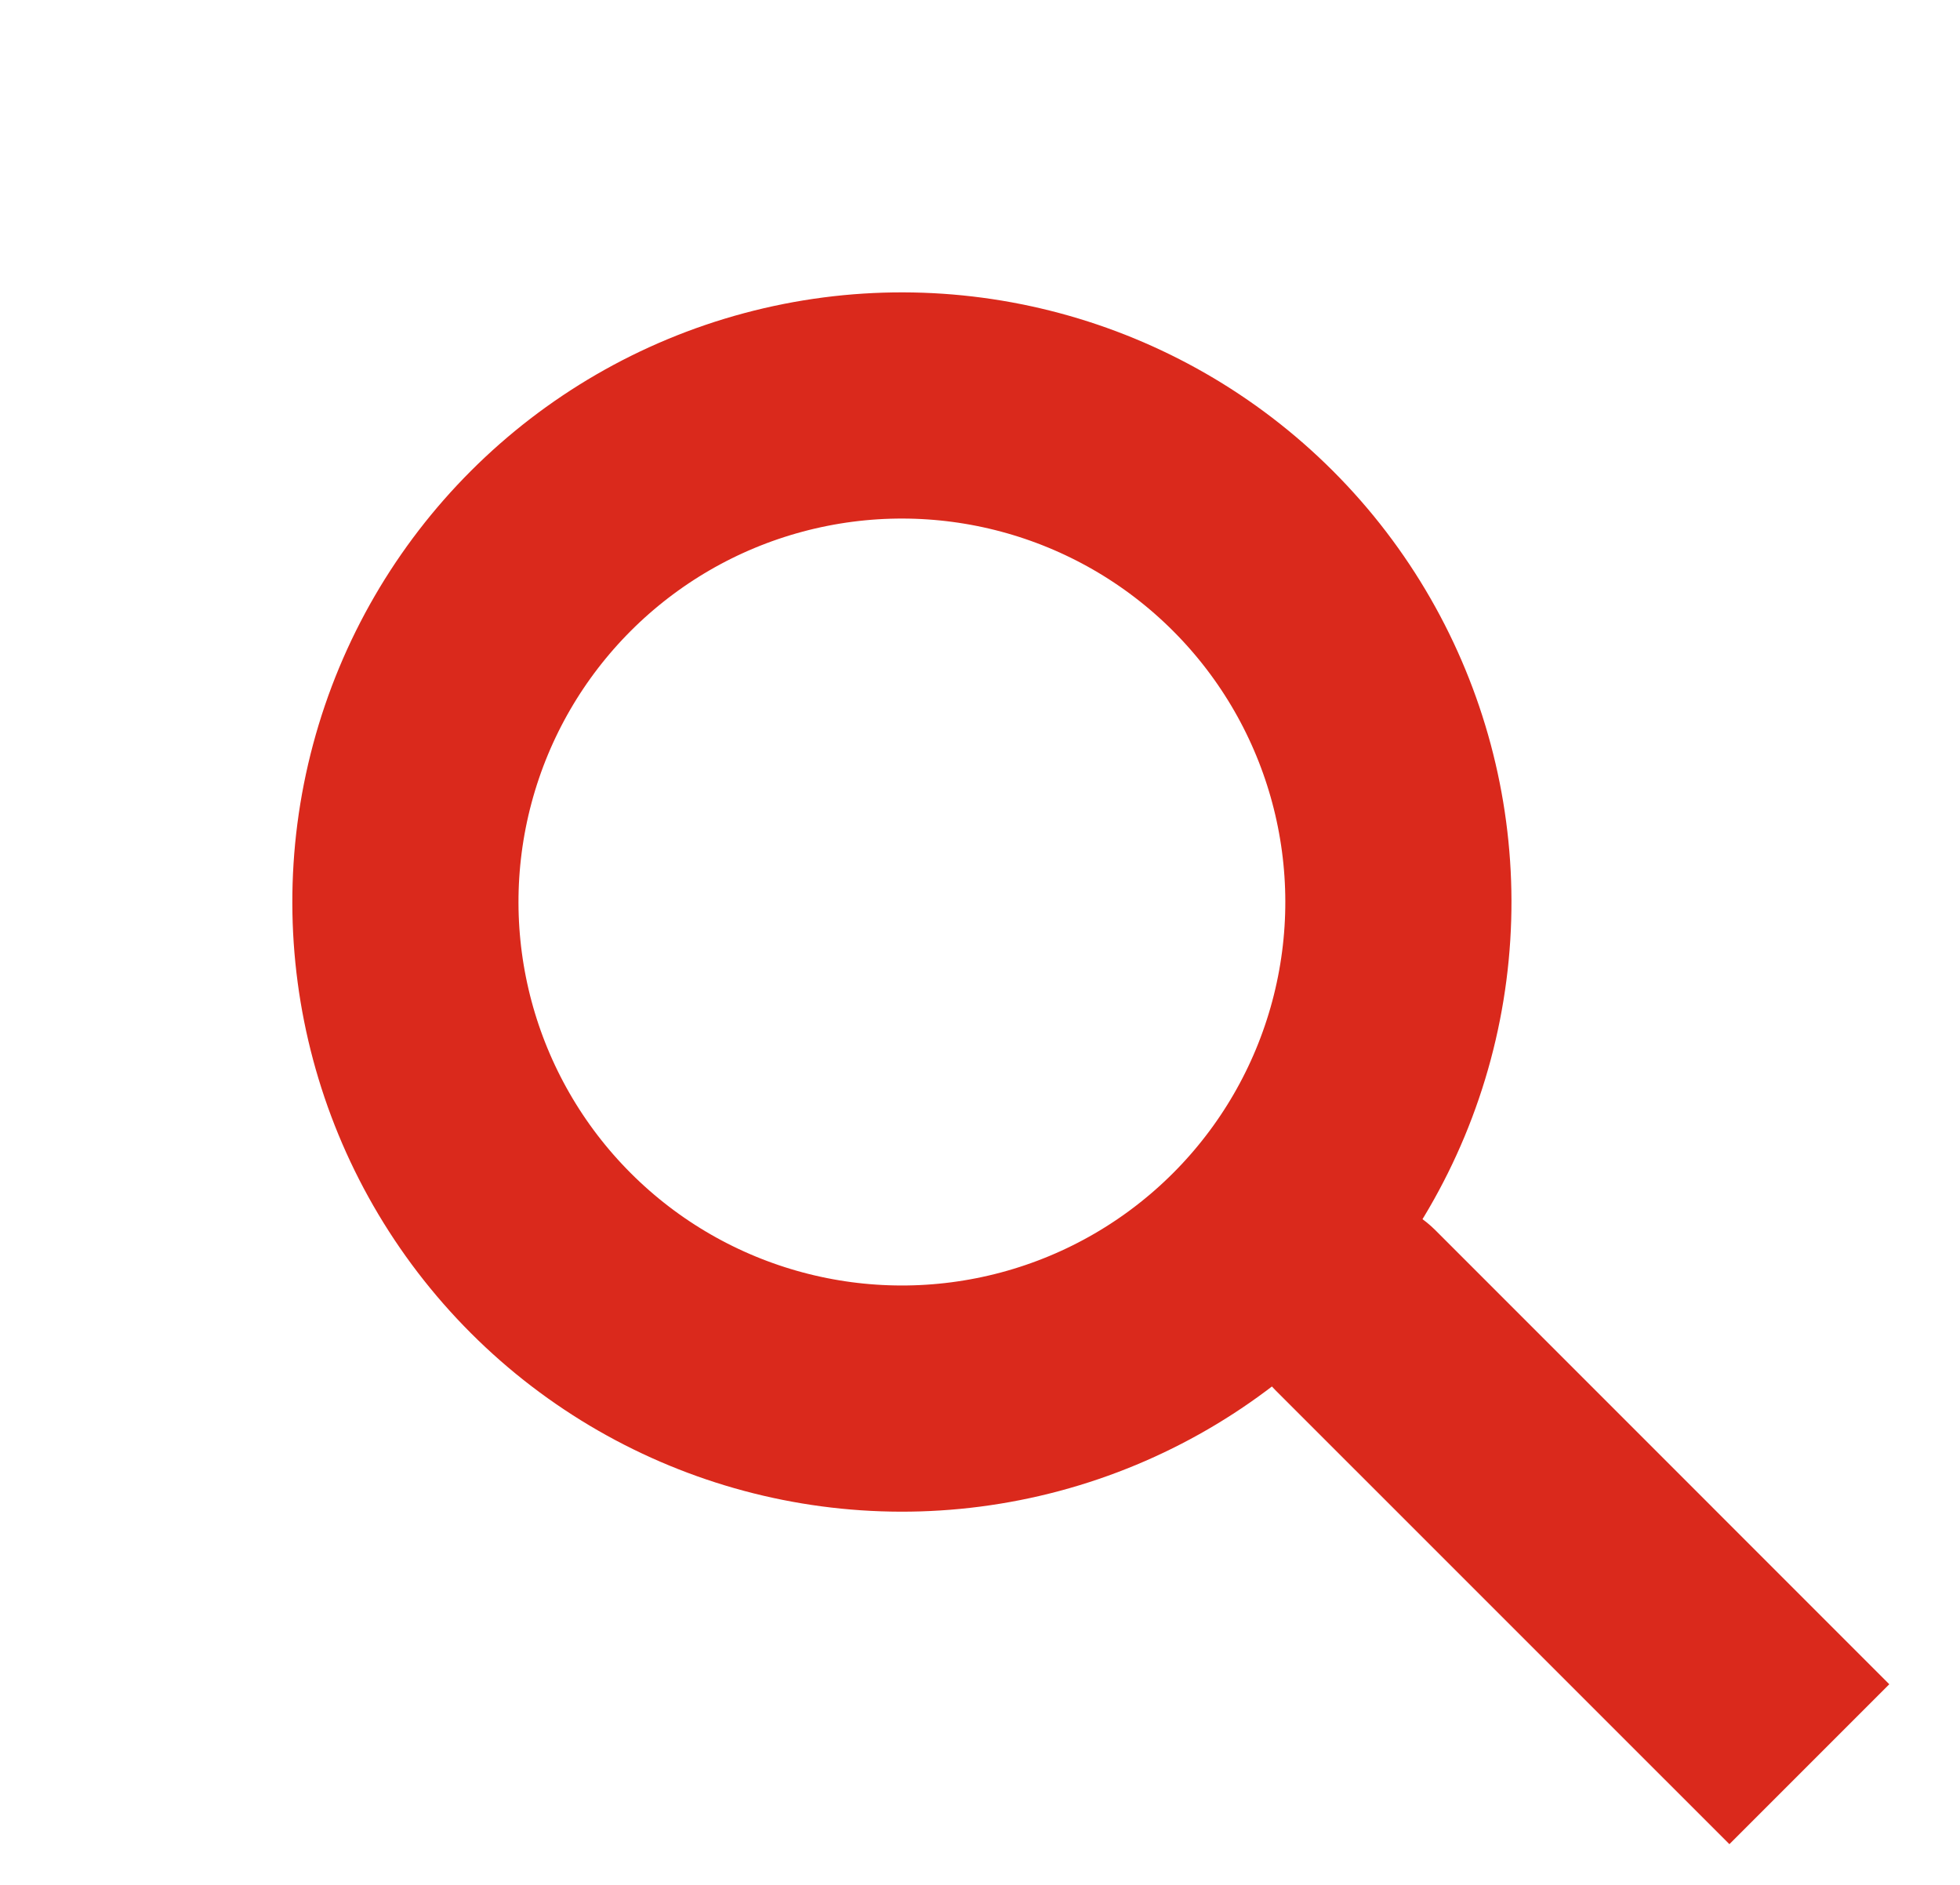 <svg width="26" height="25" viewBox="0 0 26 25" fill="none" xmlns="http://www.w3.org/2000/svg">
<circle cx="11.964" cy="11.964" r="6.586" transform="rotate(-45 11.964 11.964)" stroke="#DA291C" stroke-width="3"/>
<path d="M19.044 16.32C18.458 15.734 17.508 15.734 16.922 16.32C16.336 16.906 16.336 17.856 16.922 18.442L19.044 16.32ZM16.922 18.442L22.941 24.46L25.062 22.339L19.044 16.32L16.922 18.442Z" fill="#DA291C"/>
</svg>
